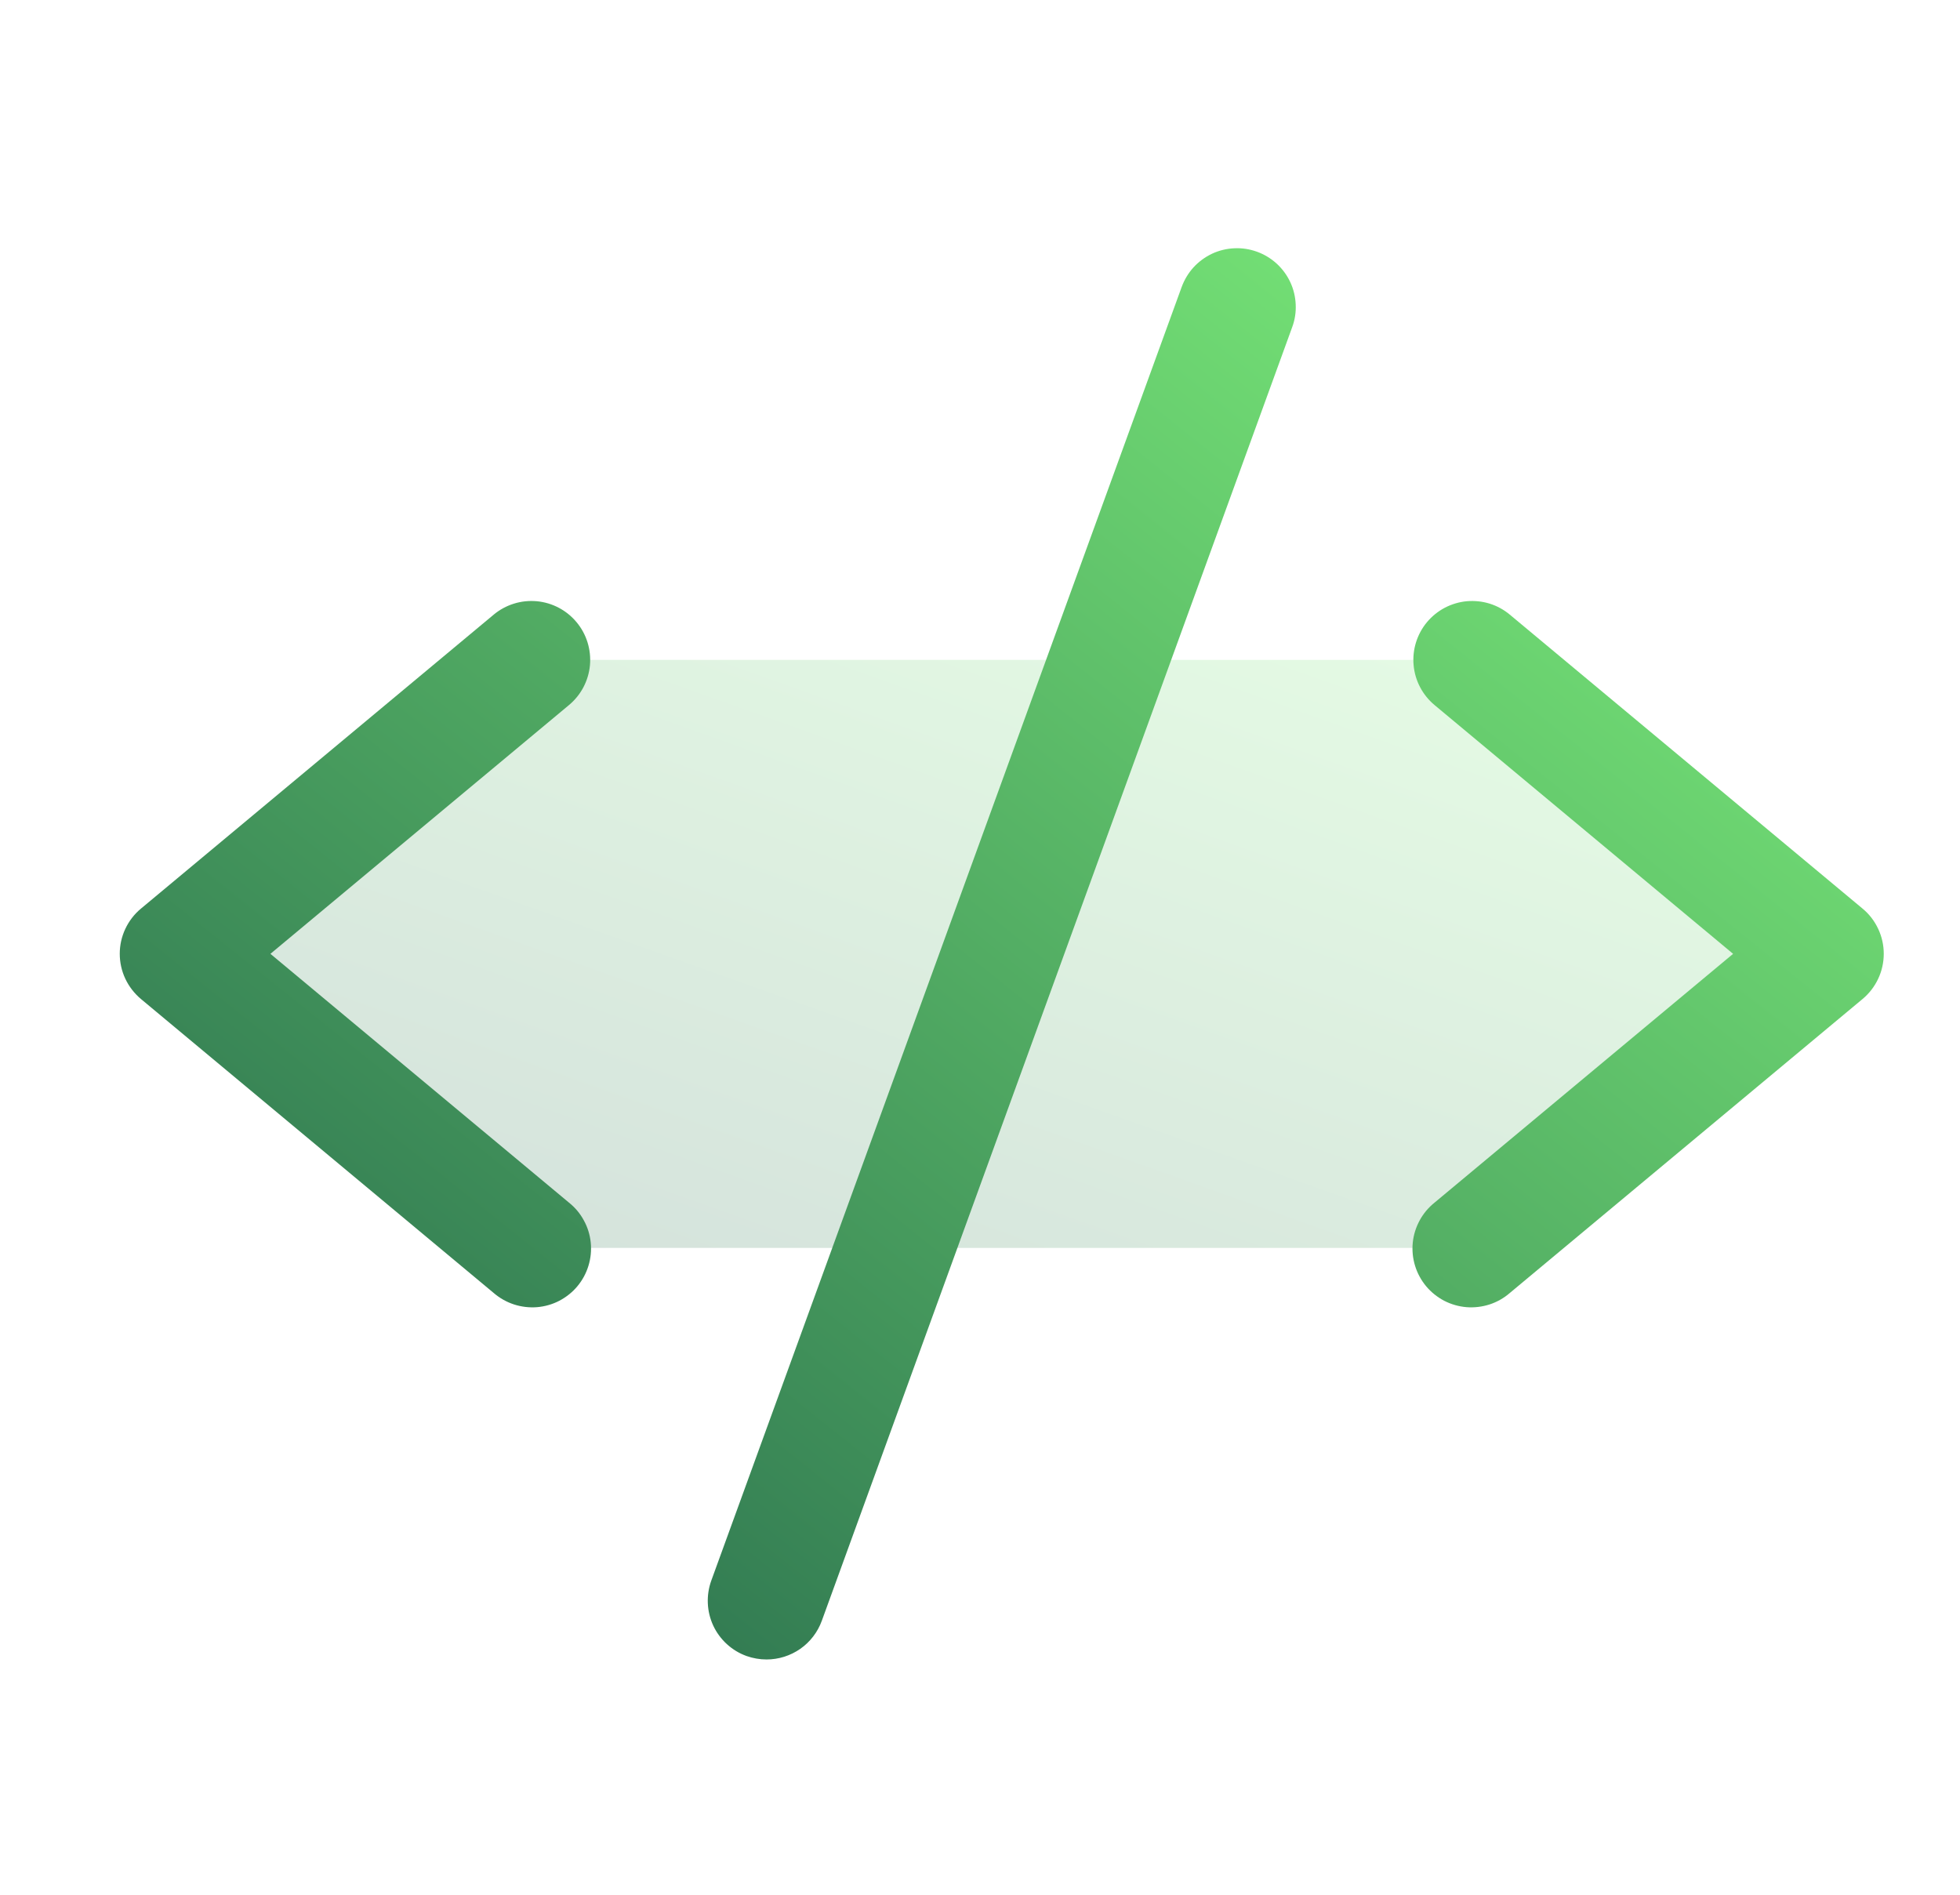 <svg width="30" height="29" viewBox="0 0 30 29" fill="none" xmlns="http://www.w3.org/2000/svg">
<path opacity="0.2" d="M27.933 14.6L22.533 19.1H8.133L2.733 14.6L8.133 10.1H22.533L27.933 14.6Z" fill="url(#paint0_linear_495_3823)"/>
<path d="M8.709 10.791L4.139 14.599L8.709 18.407C8.803 18.482 8.88 18.574 8.937 18.68C8.995 18.785 9.03 18.9 9.042 19.019C9.054 19.138 9.042 19.259 9.007 19.373C8.972 19.488 8.915 19.594 8.838 19.686C8.762 19.778 8.667 19.853 8.561 19.909C8.455 19.964 8.339 19.997 8.22 20.007C8.1 20.016 7.98 20.002 7.867 19.965C7.753 19.928 7.648 19.868 7.557 19.79L2.157 15.29C2.056 15.205 1.974 15.099 1.918 14.98C1.862 14.861 1.833 14.73 1.833 14.598C1.833 14.466 1.862 14.336 1.918 14.217C1.974 14.097 2.056 13.991 2.157 13.907L7.557 9.407C7.741 9.254 7.977 9.181 8.215 9.202C8.453 9.224 8.672 9.339 8.825 9.523C8.978 9.706 9.051 9.943 9.03 10.181C9.008 10.419 8.893 10.638 8.709 10.791ZM28.509 13.907L23.109 9.407C23.018 9.331 22.913 9.274 22.801 9.239C22.688 9.204 22.569 9.192 22.451 9.202C22.334 9.213 22.219 9.247 22.114 9.302C22.01 9.357 21.917 9.432 21.841 9.523C21.689 9.706 21.615 9.943 21.637 10.181C21.658 10.419 21.774 10.638 21.957 10.791L26.527 14.599L21.957 18.407C21.864 18.482 21.786 18.574 21.729 18.68C21.672 18.785 21.636 18.9 21.624 19.019C21.612 19.138 21.624 19.259 21.659 19.373C21.694 19.488 21.752 19.594 21.828 19.686C21.905 19.778 21.999 19.853 22.105 19.909C22.212 19.964 22.328 19.997 22.447 20.007C22.566 20.016 22.686 20.002 22.8 19.965C22.914 19.928 23.019 19.868 23.109 19.79L28.509 15.29C28.611 15.205 28.692 15.099 28.748 14.98C28.804 14.861 28.833 14.73 28.833 14.598C28.833 14.466 28.804 14.336 28.748 14.217C28.692 14.097 28.611 13.991 28.509 13.907ZM19.24 3.853C19.129 3.813 19.011 3.794 18.893 3.8C18.775 3.805 18.659 3.833 18.552 3.883C18.445 3.934 18.349 4.004 18.269 4.091C18.189 4.179 18.128 4.281 18.087 4.392L10.887 24.192C10.847 24.303 10.829 24.421 10.834 24.539C10.839 24.657 10.867 24.773 10.917 24.881C10.967 24.988 11.038 25.084 11.125 25.164C11.213 25.244 11.315 25.306 11.426 25.346C11.525 25.381 11.629 25.399 11.733 25.399C11.918 25.399 12.098 25.342 12.25 25.236C12.401 25.13 12.516 24.98 12.579 24.806L19.779 5.006C19.82 4.895 19.838 4.777 19.832 4.659C19.827 4.541 19.799 4.425 19.749 4.318C19.699 4.211 19.628 4.115 19.541 4.035C19.453 3.955 19.351 3.893 19.24 3.853Z" fill="url(#paint1_linear_495_3823)"/>
<defs>
<linearGradient id="paint0_linear_495_3823" x1="27.933" y1="10.1" x2="22.242" y2="26.058" gradientUnits="userSpaceOnUse">
<stop stop-color="#83F87D"/>
<stop offset="1" stop-color="#22624A"/>
</linearGradient>
<linearGradient id="paint1_linear_495_3823" x1="28.833" y1="3.799" x2="7.78" y2="30.15" gradientUnits="userSpaceOnUse">
<stop stop-color="#83F87D"/>
<stop offset="1" stop-color="#22624A"/>
</linearGradient>
</defs>
</svg>
